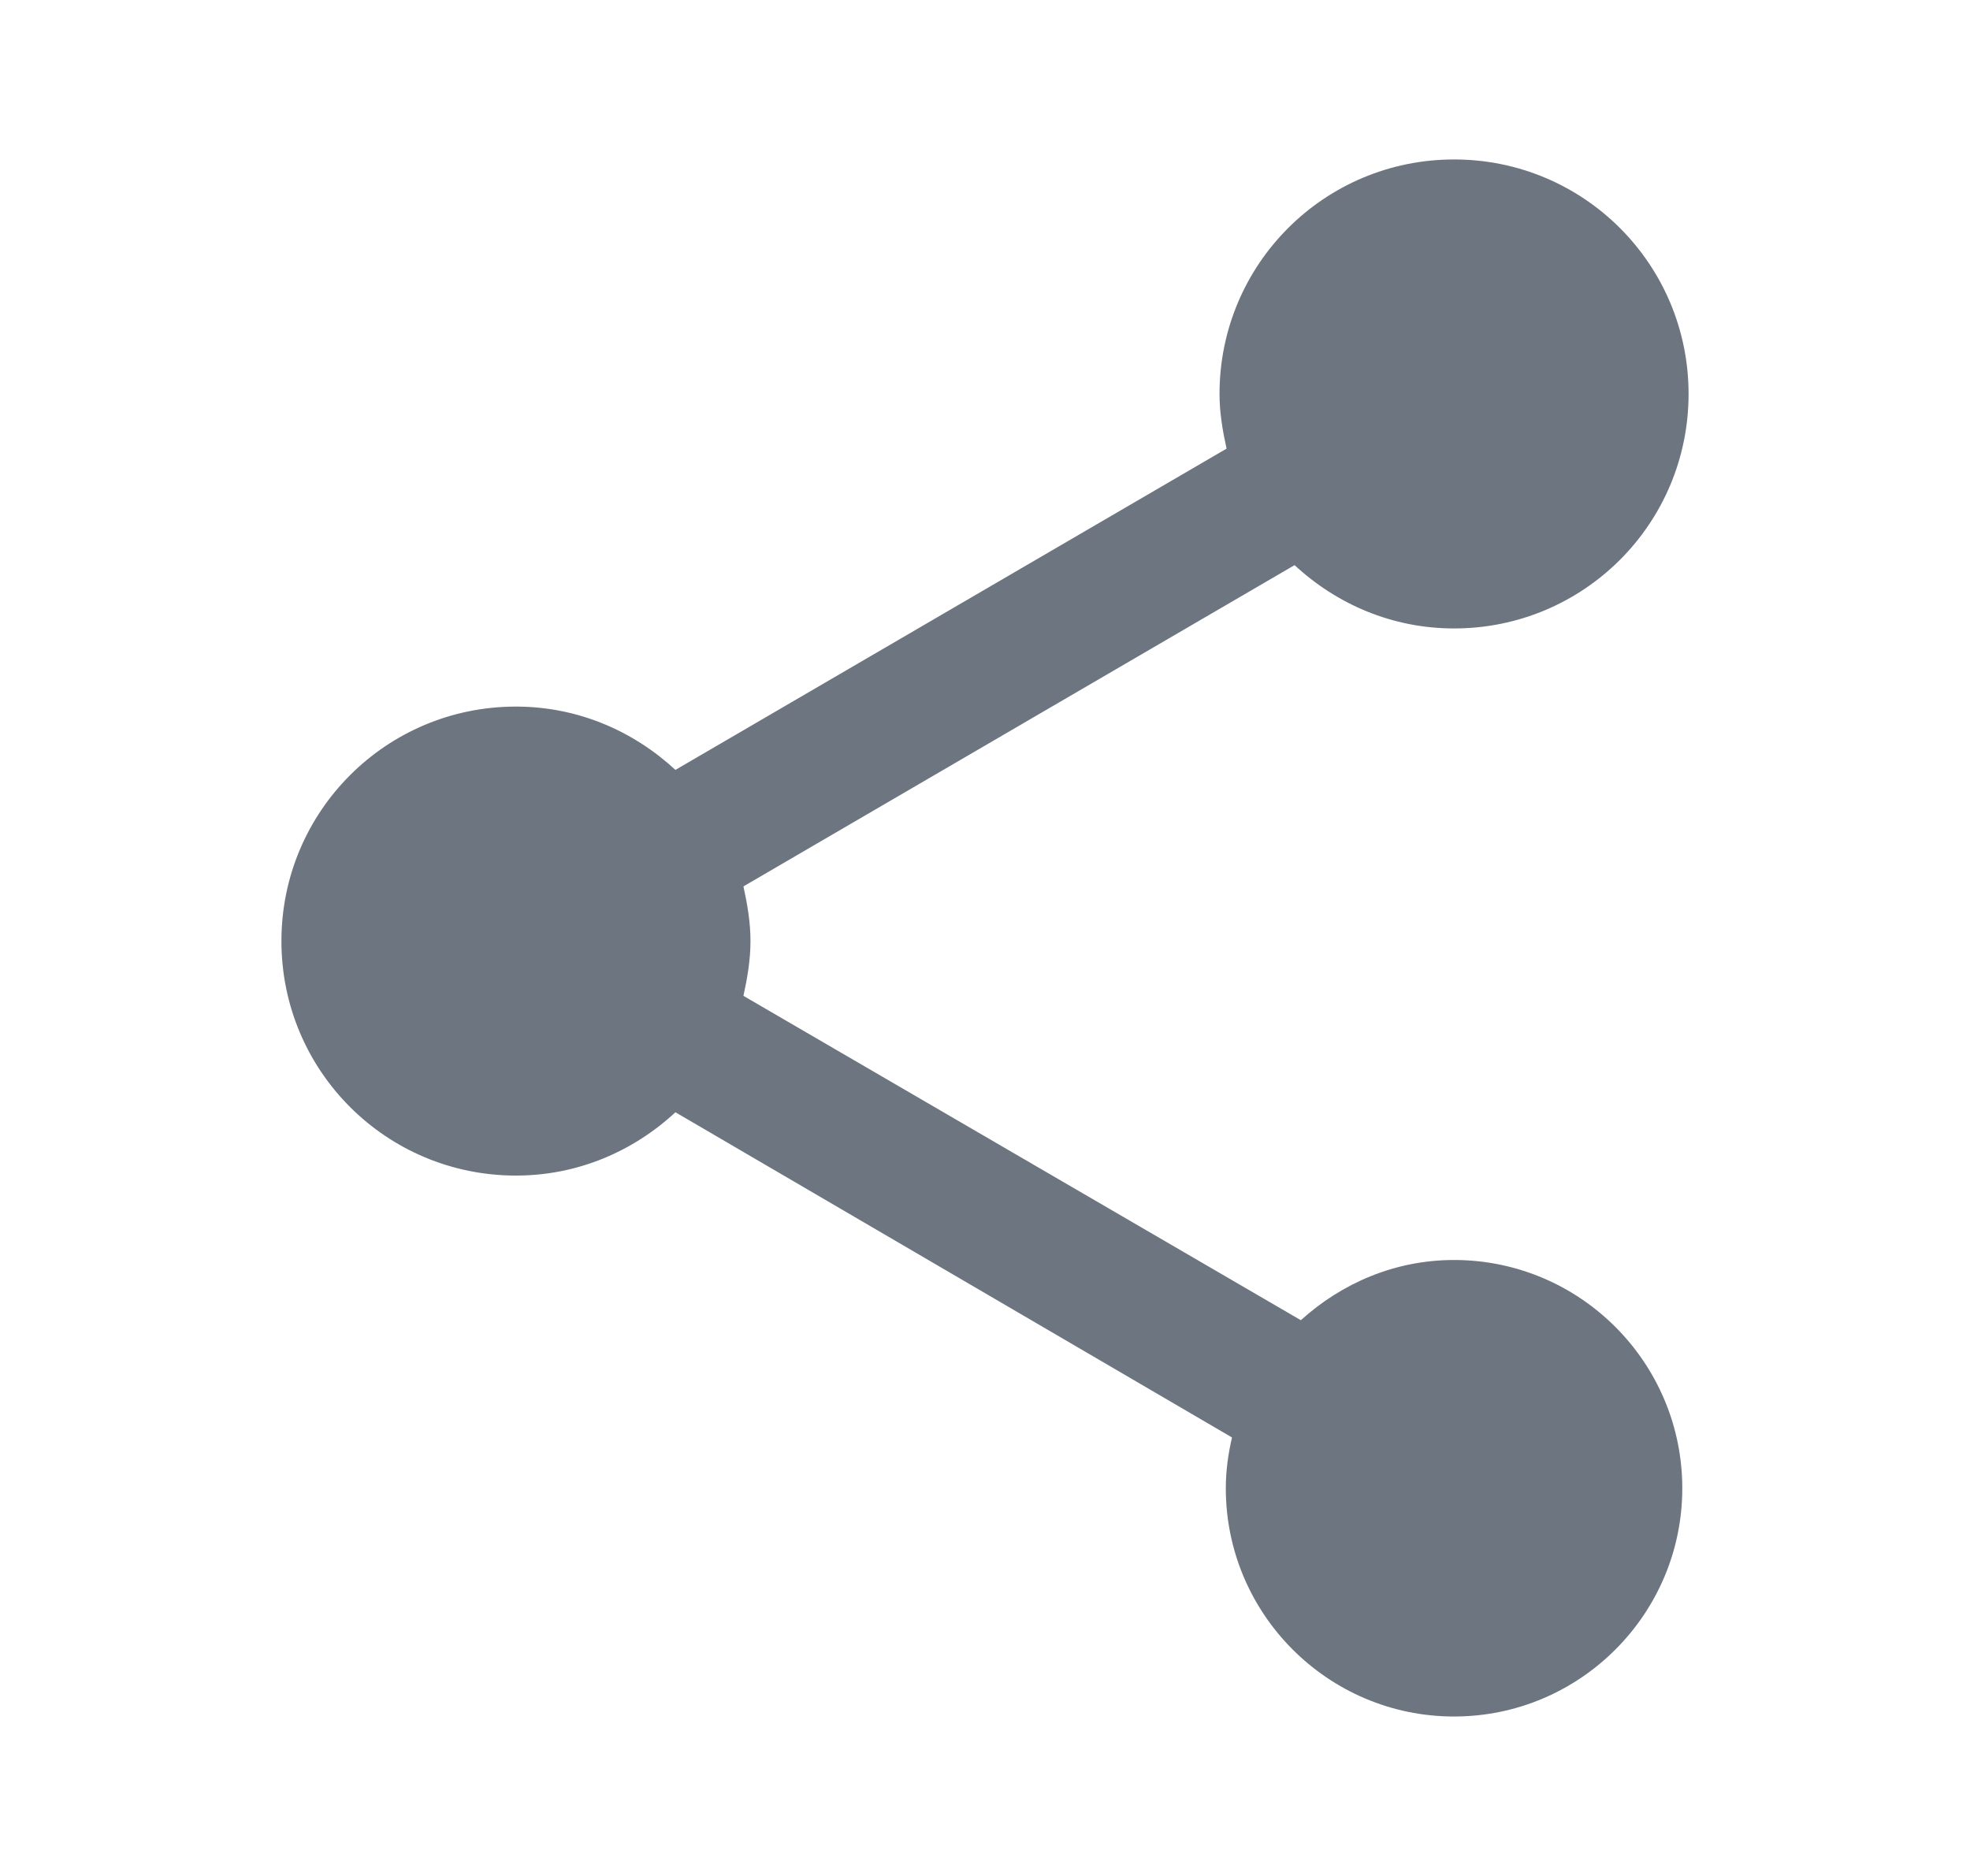 <svg width="21" height="20" viewBox="0 0 21 20" fill="none" xmlns="http://www.w3.org/2000/svg">
<g id="Social / share">
<path id="Round" d="M15.5 13.433C14.867 13.433 14.3 13.683 13.867 14.075L7.925 10.617C7.967 10.425 8 10.233 8 10.033C8 9.833 7.967 9.642 7.925 9.45L13.8 6.025C14.25 6.442 14.842 6.7 15.5 6.7C16.883 6.7 18 5.583 18 4.2C18 2.817 16.883 1.7 15.5 1.7C14.117 1.7 13 2.817 13 4.2C13 4.4 13.033 4.592 13.075 4.783L7.2 8.208C6.75 7.792 6.158 7.533 5.5 7.533C4.117 7.533 3 8.65 3 10.033C3 11.417 4.117 12.533 5.5 12.533C6.158 12.533 6.75 12.275 7.2 11.858L13.133 15.325C13.092 15.5 13.067 15.683 13.067 15.867C13.067 17.208 14.158 18.3 15.5 18.3C16.842 18.3 17.933 17.208 17.933 15.867C17.933 14.525 16.842 13.433 15.5 13.433Z" fill="#6D7580"/>
</g>
</svg>
